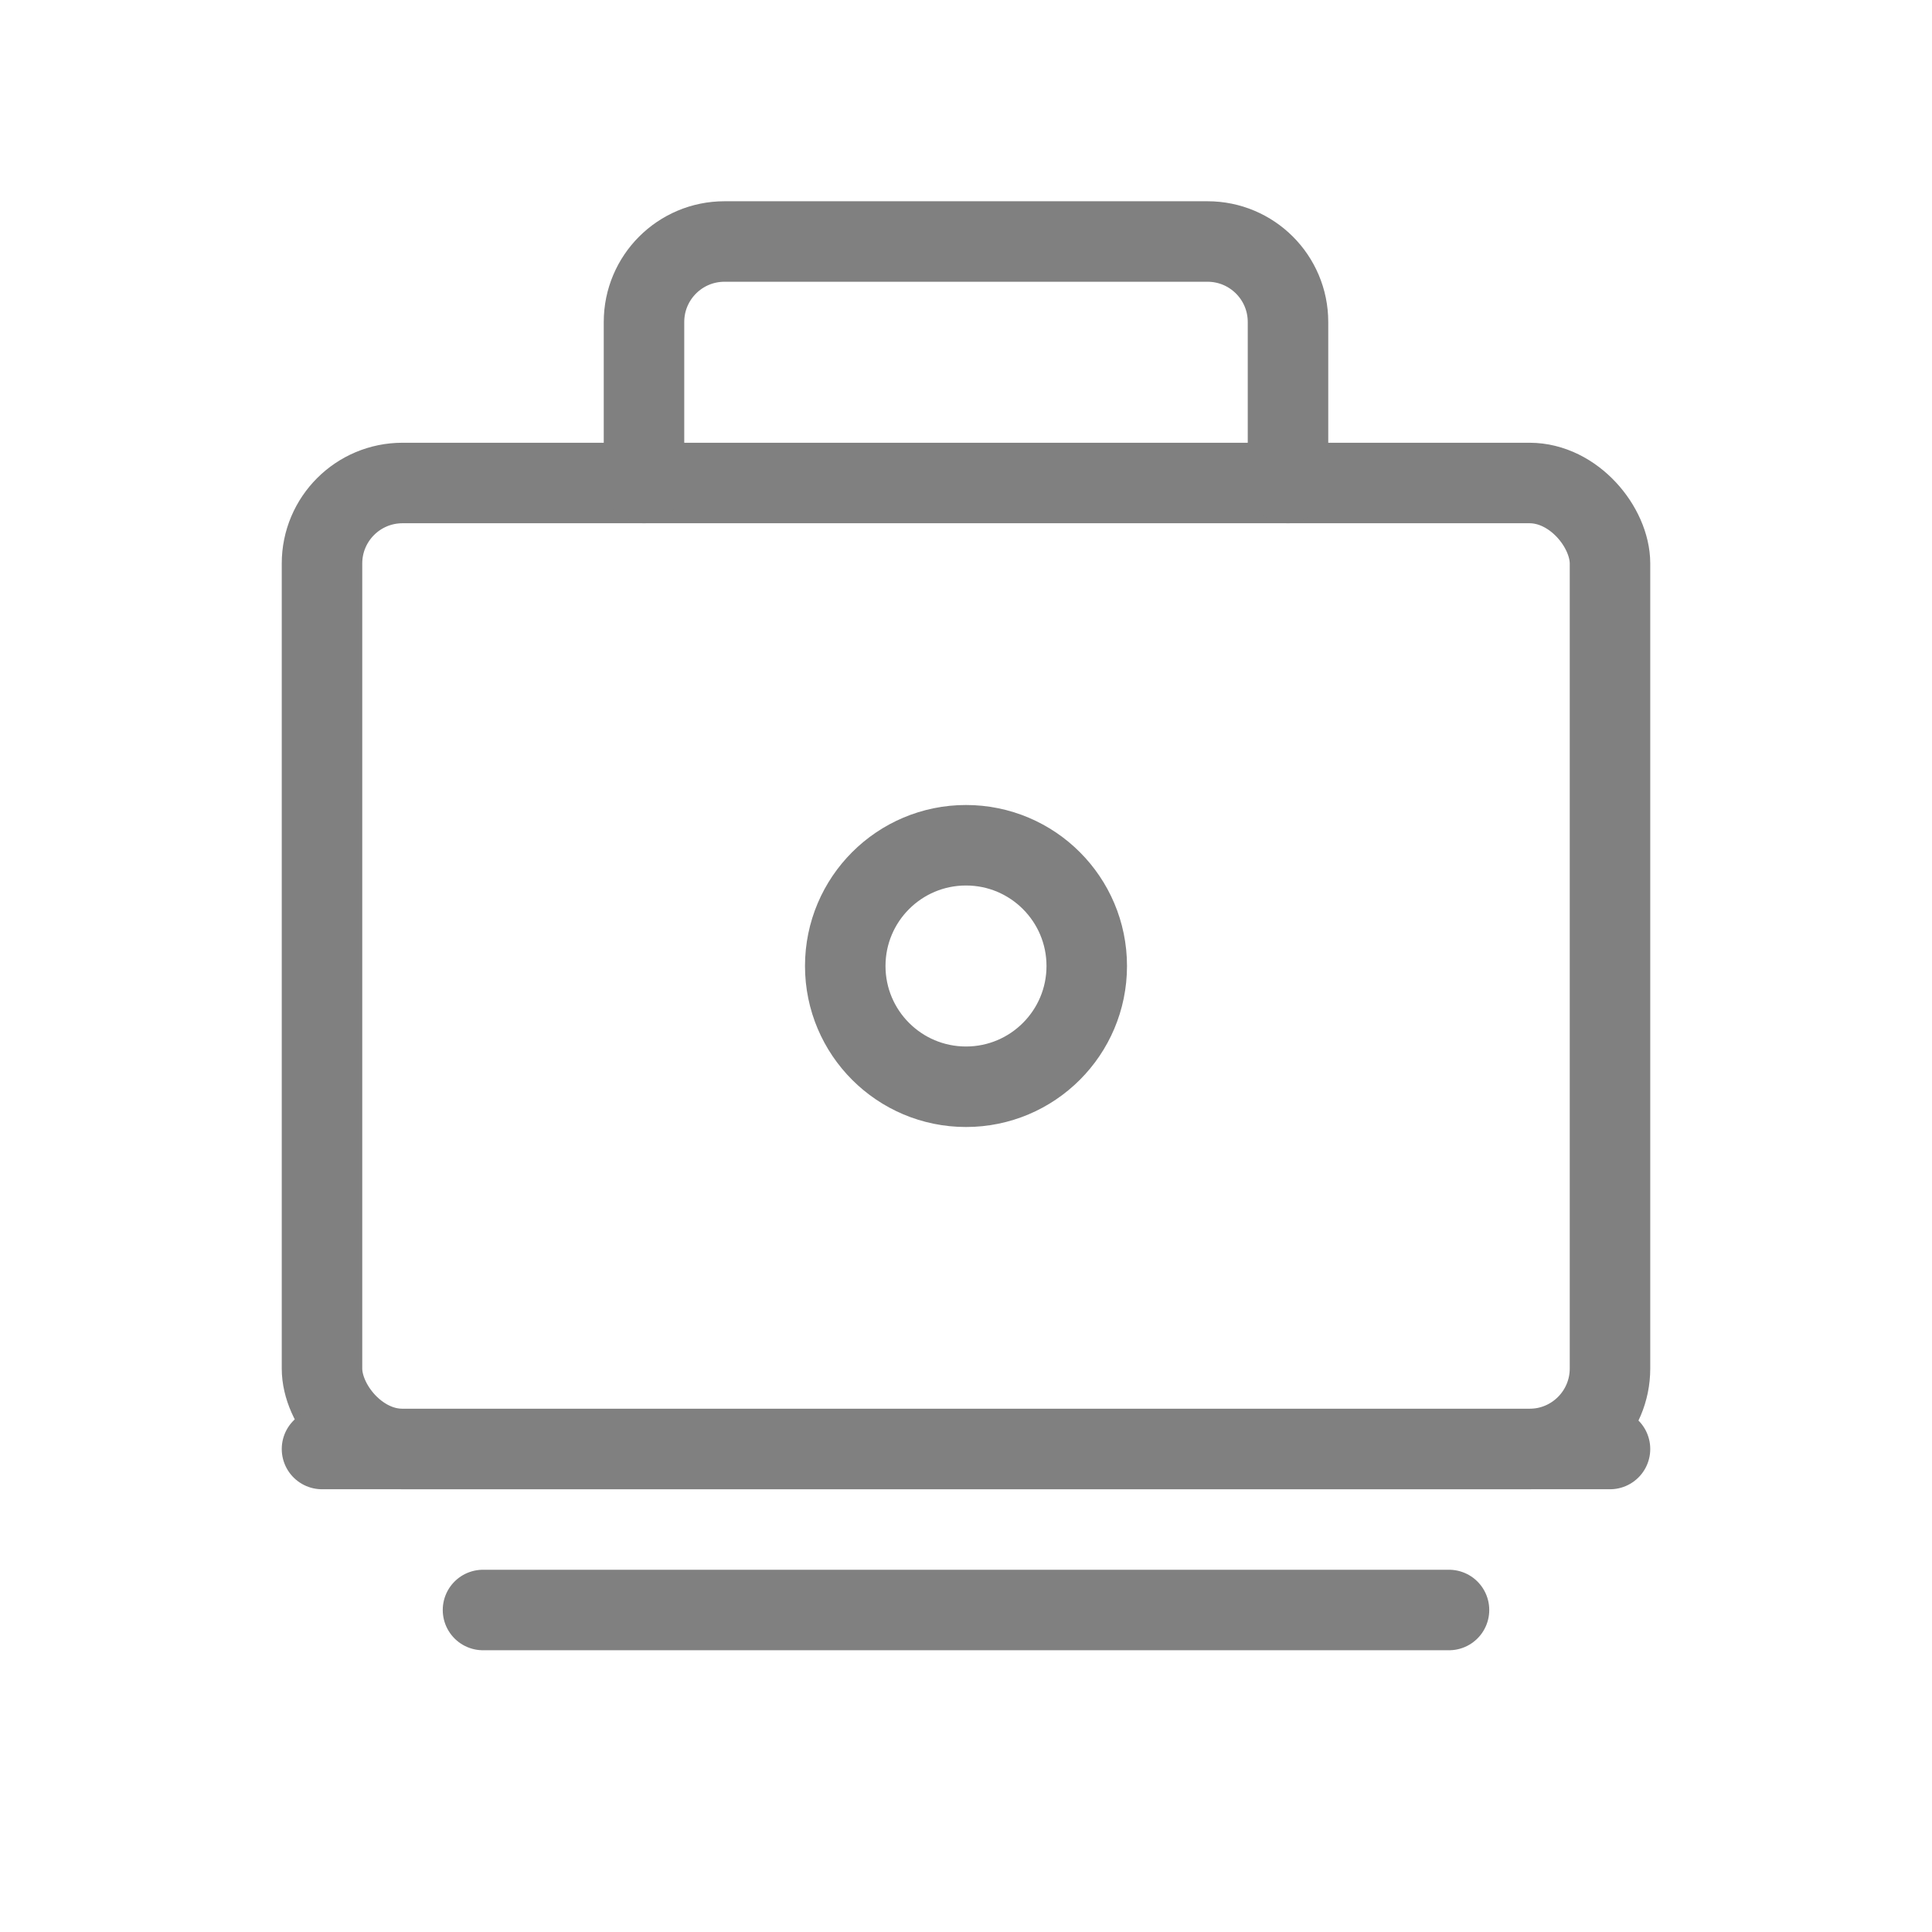 <svg viewBox="0 0 48 48" fill="none" xmlns="http://www.w3.org/2000/svg">
  <rect x="8" y="12" width="32" height="24" rx="2" stroke="gray" stroke-width="2" stroke-linecap="round" stroke-linejoin="round"/>
  <path d="M16 12V8C16 6.895 16.895 6 18 6H30C31.105 6 32 6.895 32 8V12" stroke="gray" stroke-width="2" stroke-linecap="round" stroke-linejoin="round"/>
  <circle cx="24" cy="24" r="3" stroke="gray" stroke-width="2" stroke-linecap="round" stroke-linejoin="round"/>
  <path d="M8 36H40" stroke="gray" stroke-width="2" stroke-linecap="round" stroke-linejoin="round"/>
  <path d="M12 40H36" stroke="gray" stroke-width="2" stroke-linecap="round" stroke-linejoin="round"/>
</svg>